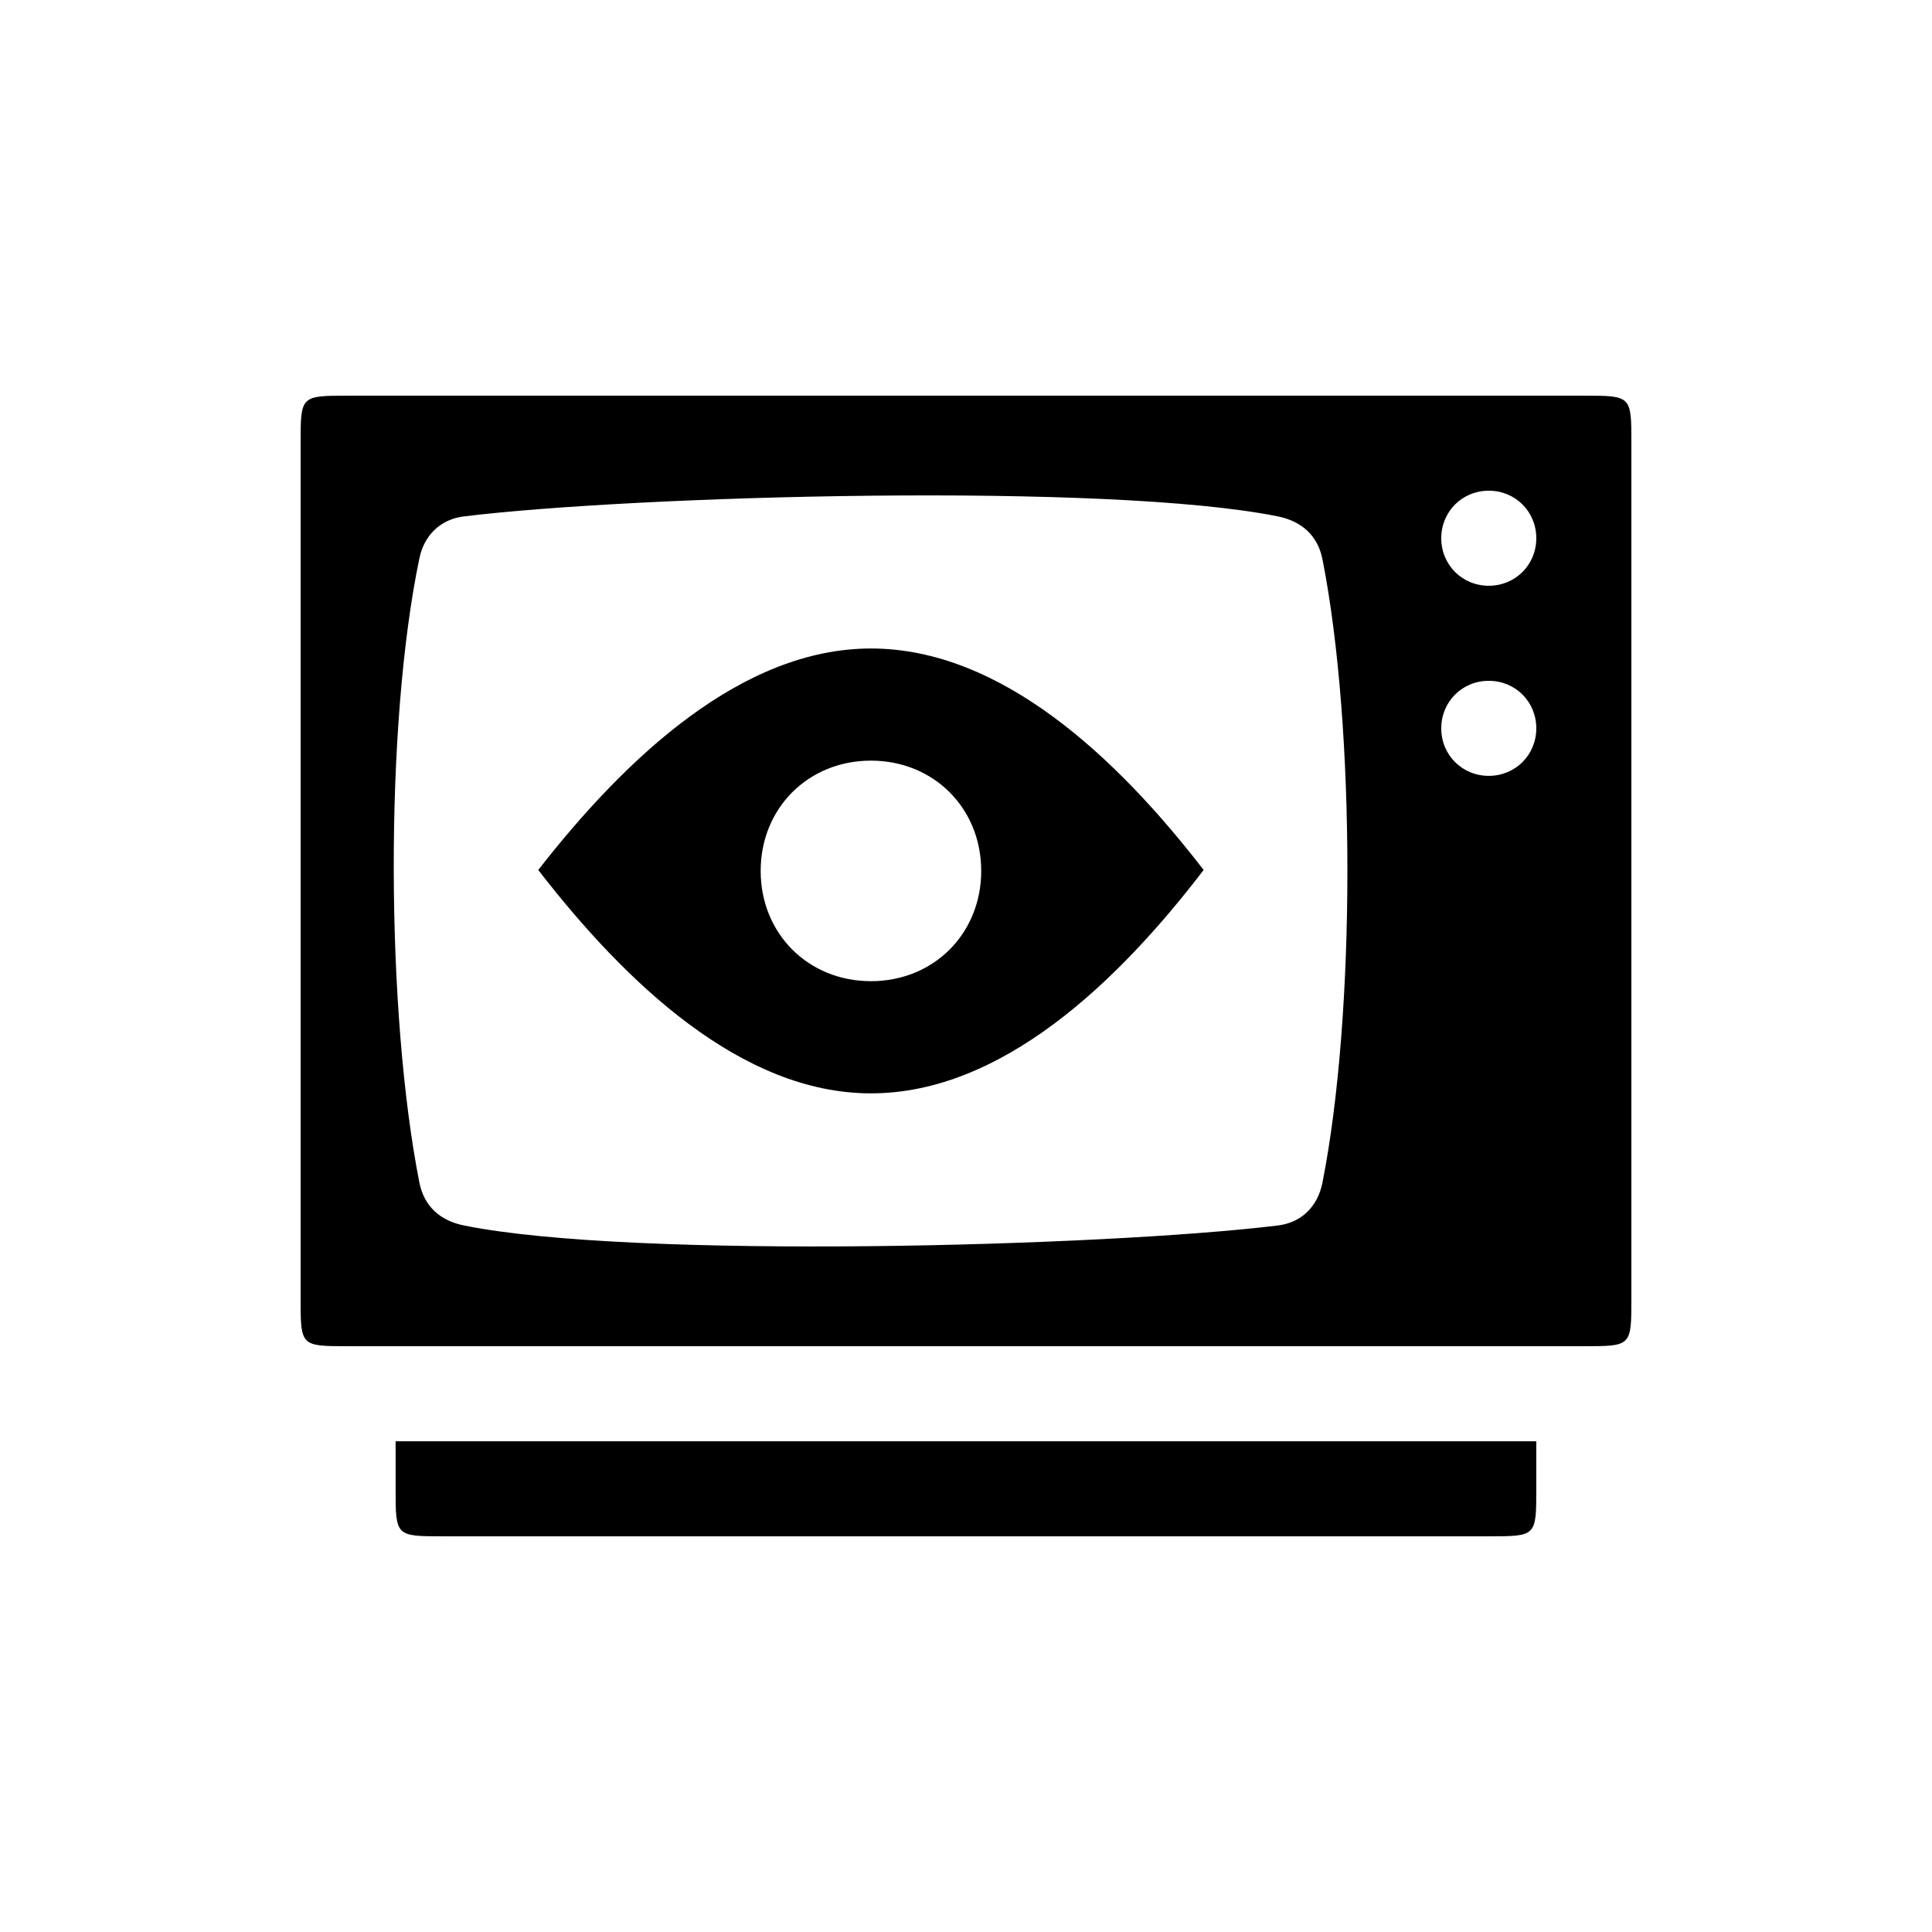 <?xml version="1.0" encoding="UTF-8"?>
<!-- Uploaded to: SVG Repo, www.svgrepo.com, Generator: SVG Repo Mixer Tools -->
<svg fill="#000000" width="800px" height="800px" version="1.1" viewBox="144 144 512 512" xmlns="http://www.w3.org/2000/svg">
 <path d="m374.81 433.75c34.512 0 65.242-29.223 88.168-59.199-22.922-29.727-53.656-58.695-88.168-58.695-34.258 0-64.992 28.969-88.168 58.695 23.176 29.977 53.906 59.199 88.168 59.199zm0-29.727c-16.625 0-29.223-12.594-29.223-29.223 0-16.625 12.594-29.223 29.223-29.223 16.625 0 29.223 12.594 29.223 29.223 0 16.625-12.594 29.223-29.223 29.223zm-138.55 96.734h327.48c12.594 0 12.594 0 12.594-12.594v-226.71c0-12.594 0-12.594-12.594-12.594h-327.48c-12.594 0-12.594 0-12.594 12.594v226.71c0 12.594 0 12.594 12.594 12.594zm25.188 50.379h277.09c12.594 0 12.594 0 12.594-12.594v-12.594h-302.29v12.594c0 12.594 0 12.594 12.594 12.594zm-6.297-93.707c-8.816-44.586-9.32-120.91 0-165.5 1.258-6.047 5.543-10.328 11.84-11.082 45.344-5.543 170.79-9.07 215.63 0 6.297 1.258 10.578 5.039 11.84 11.336 8.816 44.586 8.816 120.66 0 165.25-1.258 6.297-5.543 10.578-11.84 11.336-45.344 5.543-170.79 9.07-215.63 0-6.297-1.258-10.578-5.039-11.84-11.336zm283.39-107.82c-7.055 0-12.594-5.543-12.594-12.594 0-7.055 5.543-12.594 12.594-12.594 7.055 0 12.594 5.543 12.594 12.594 0 7.055-5.543 12.594-12.594 12.594zm0-50.379c-7.055 0-12.594-5.543-12.594-12.594 0-7.055 5.543-12.594 12.594-12.594 7.055 0 12.594 5.543 12.594 12.594 0 7.055-5.543 12.594-12.594 12.594z"/>
</svg>